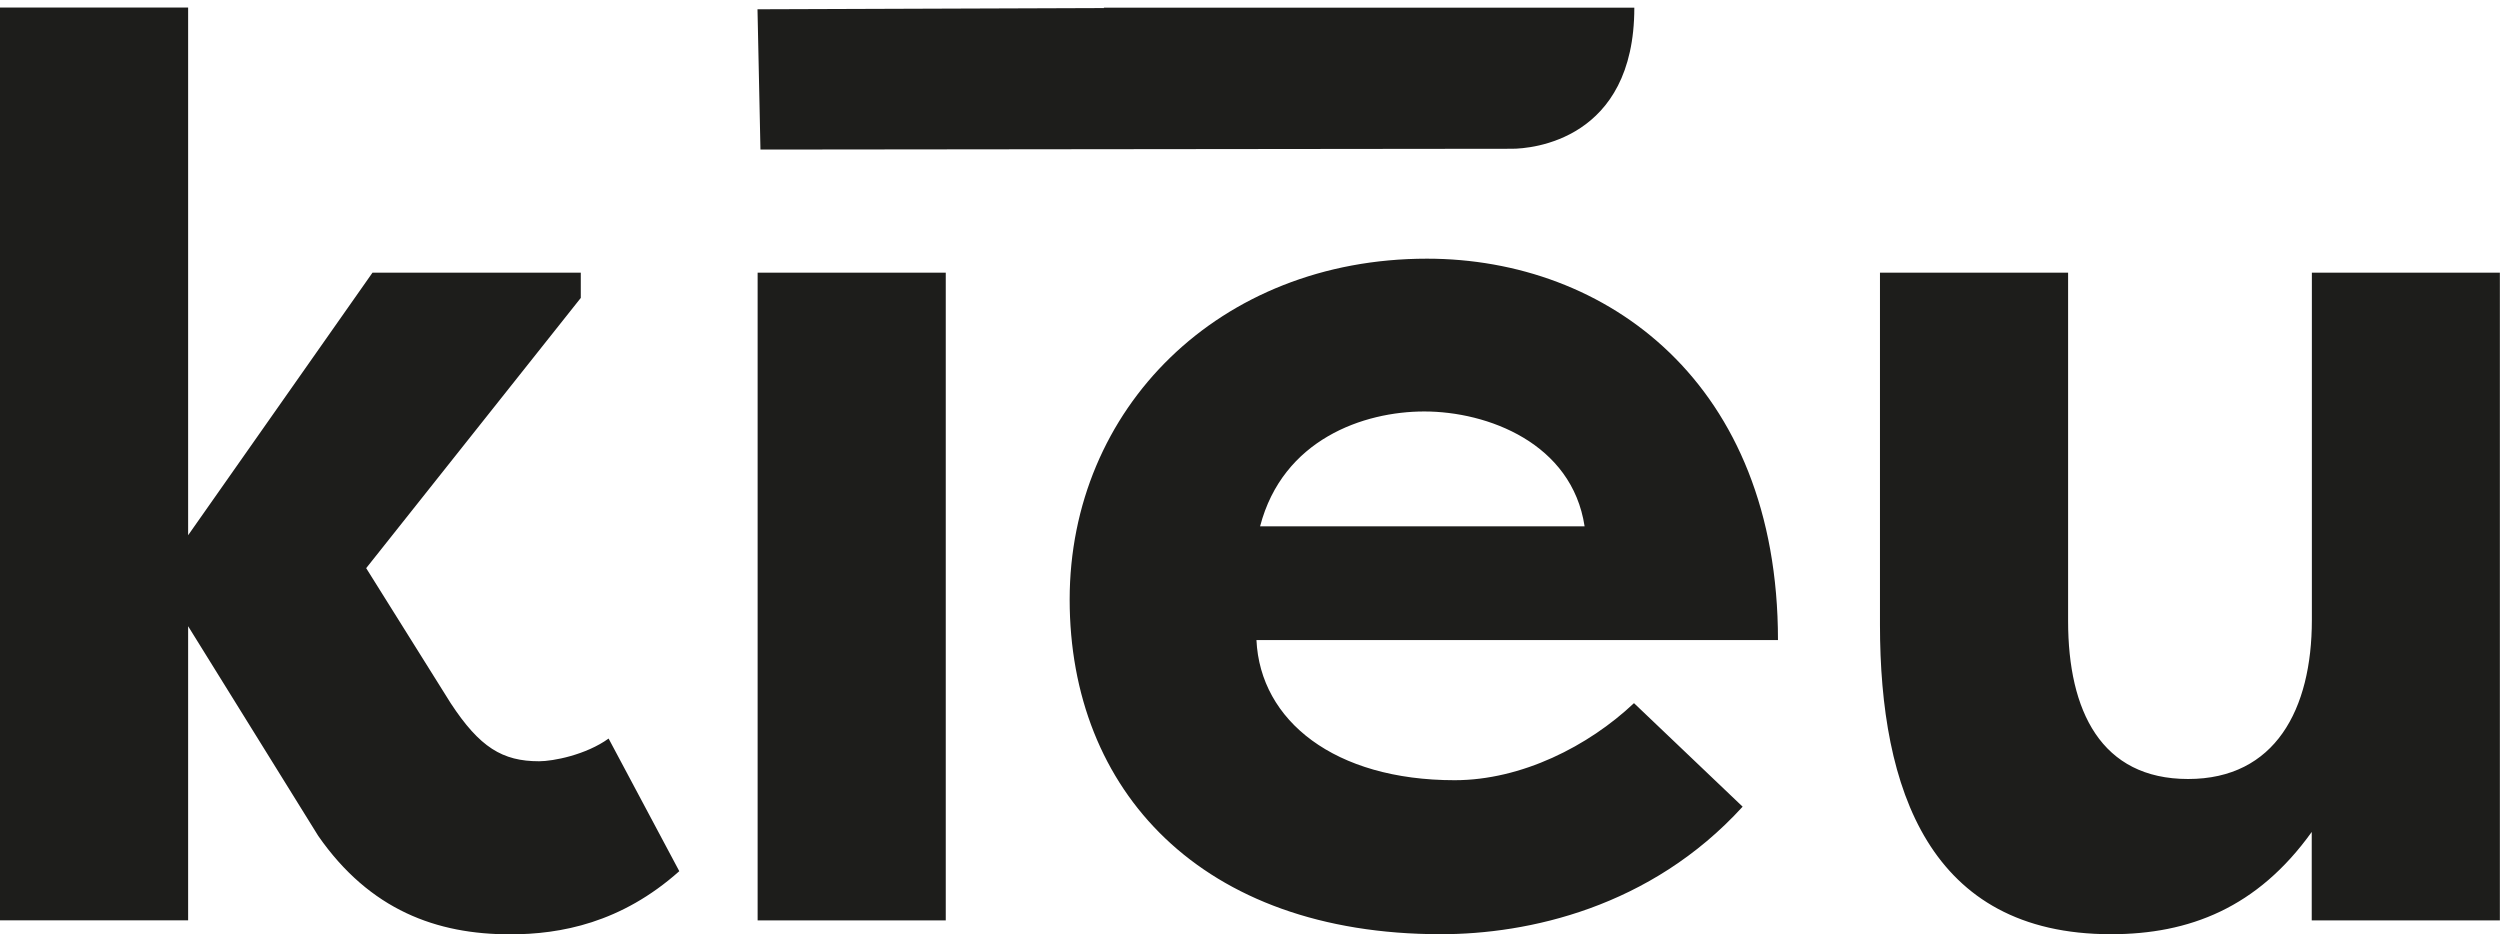 <svg viewBox="0 0 186.04 69.52" xmlns="http://www.w3.org/2000/svg" xmlns:xlink="http://www.w3.org/1999/xlink"><clipPath id="a"><path d="m56.37.56h65.24v10.57h-65.24z"/></clipPath><path d="m186.04 20.29h-14v25.84c0 6.67-2.73 11.84-9.21 11.84s-8.93-5.07-8.93-11.75v-25.93h-14v26.21c0 12.21 3.66 23.02 17.19 23.02 5.83 0 10.9-1.97 14.94-7.61v6.58h14v-48.2zm-64.45 32.04c-3.38 3.19-8.36 5.73-13.34 5.73-8.93 0-14.47-4.42-14.75-10.43h38.81c0-19.17-12.78-28.38-26.12-28.38-15.5 0-26.59 11.18-26.59 25.37s9.77 24.9 27.62 24.9c6.48 0 15.6-1.97 22.46-9.49l-8.08-7.7zm-15.6-21.71c4.7 0 10.99 2.35 11.93 8.55h-24.15c1.69-6.48 7.71-8.55 12.22-8.55m-35.61-10.33h-14v48.2h14zm-56.38 19.54v-39.27h-14v67.93h14v-21.89l9.68 15.6c3.85 5.54 8.83 7.33 14.28 7.33 3.76 0 8.27-.85 12.59-4.7l-5.26-9.87c-1.69 1.22-4.13 1.69-5.17 1.69-2.73 0-4.42-1.03-6.58-4.32l-6.29-10.05 15.97-20.11v-1.88h-15.5z" fill="#1d1d1b"/><g clip-path="url(#a)"><path d="m56.59 11.13h-.01s55.93-.06 55.93-.06v-.02.02c1.45 0 9.11-.62 9.11-10.5h-39.48l.02.03-25.79.09" fill="#1d1d1b"/></g></svg>